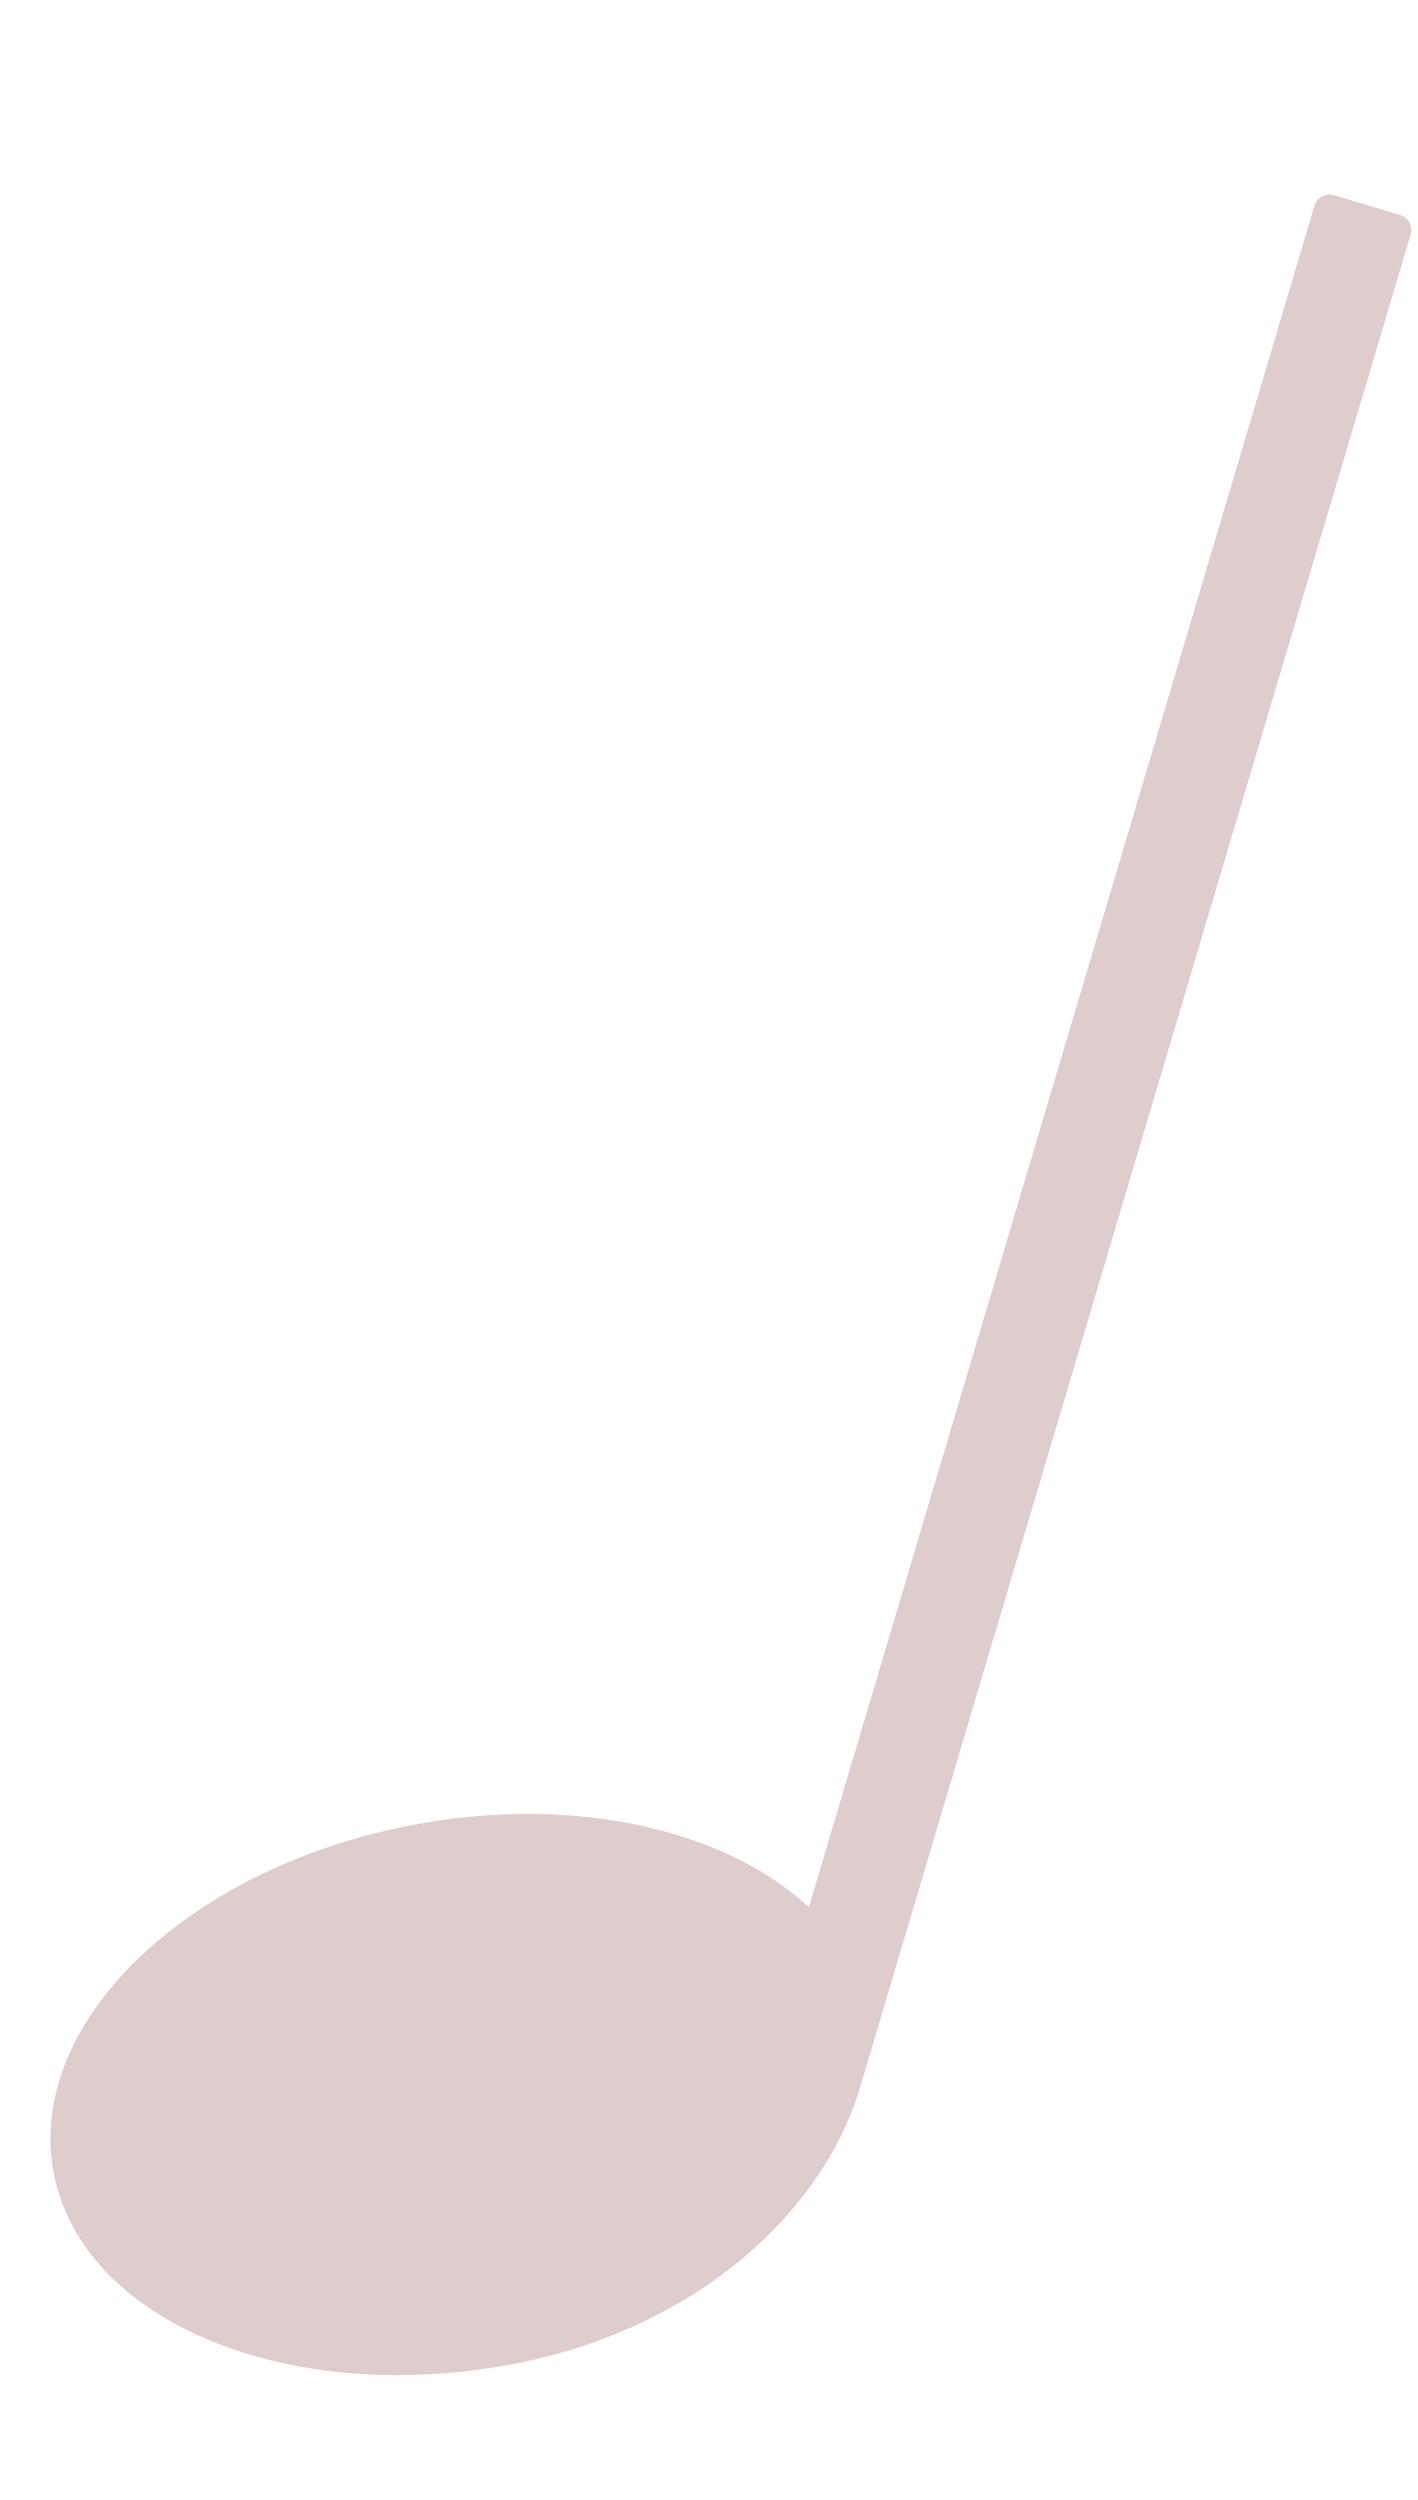 <?xml version="1.0" encoding="UTF-8"?> <svg xmlns="http://www.w3.org/2000/svg" width="210" height="370" viewBox="0 0 210 370" fill="none"> <g clip-path="url(#clip0)"> <path d="M127.414 308.806L208.913 34.692C209.088 34.103 209.022 33.469 208.729 32.929C208.437 32.389 207.942 31.987 207.353 31.812L197.544 28.896C196.955 28.721 196.321 28.787 195.781 29.079C195.241 29.372 194.839 29.867 194.664 30.456L119.79 282.288C107.436 270.795 84.932 265.51 60.836 270.164C27.378 276.603 3.738 299.668 7.963 321.66C12.188 343.652 42.74 356.294 76.198 349.855C104.12 344.45 122.227 326.549 127.414 308.806Z" fill="#610102" fill-opacity="0.2"></path> </g> <defs> <clipPath id="clip0"> <rect width="28.412" height="87.797" fill="white" transform="translate(100.352) scale(4.011) rotate(16.558)"></rect> </clipPath> </defs> </svg> 
